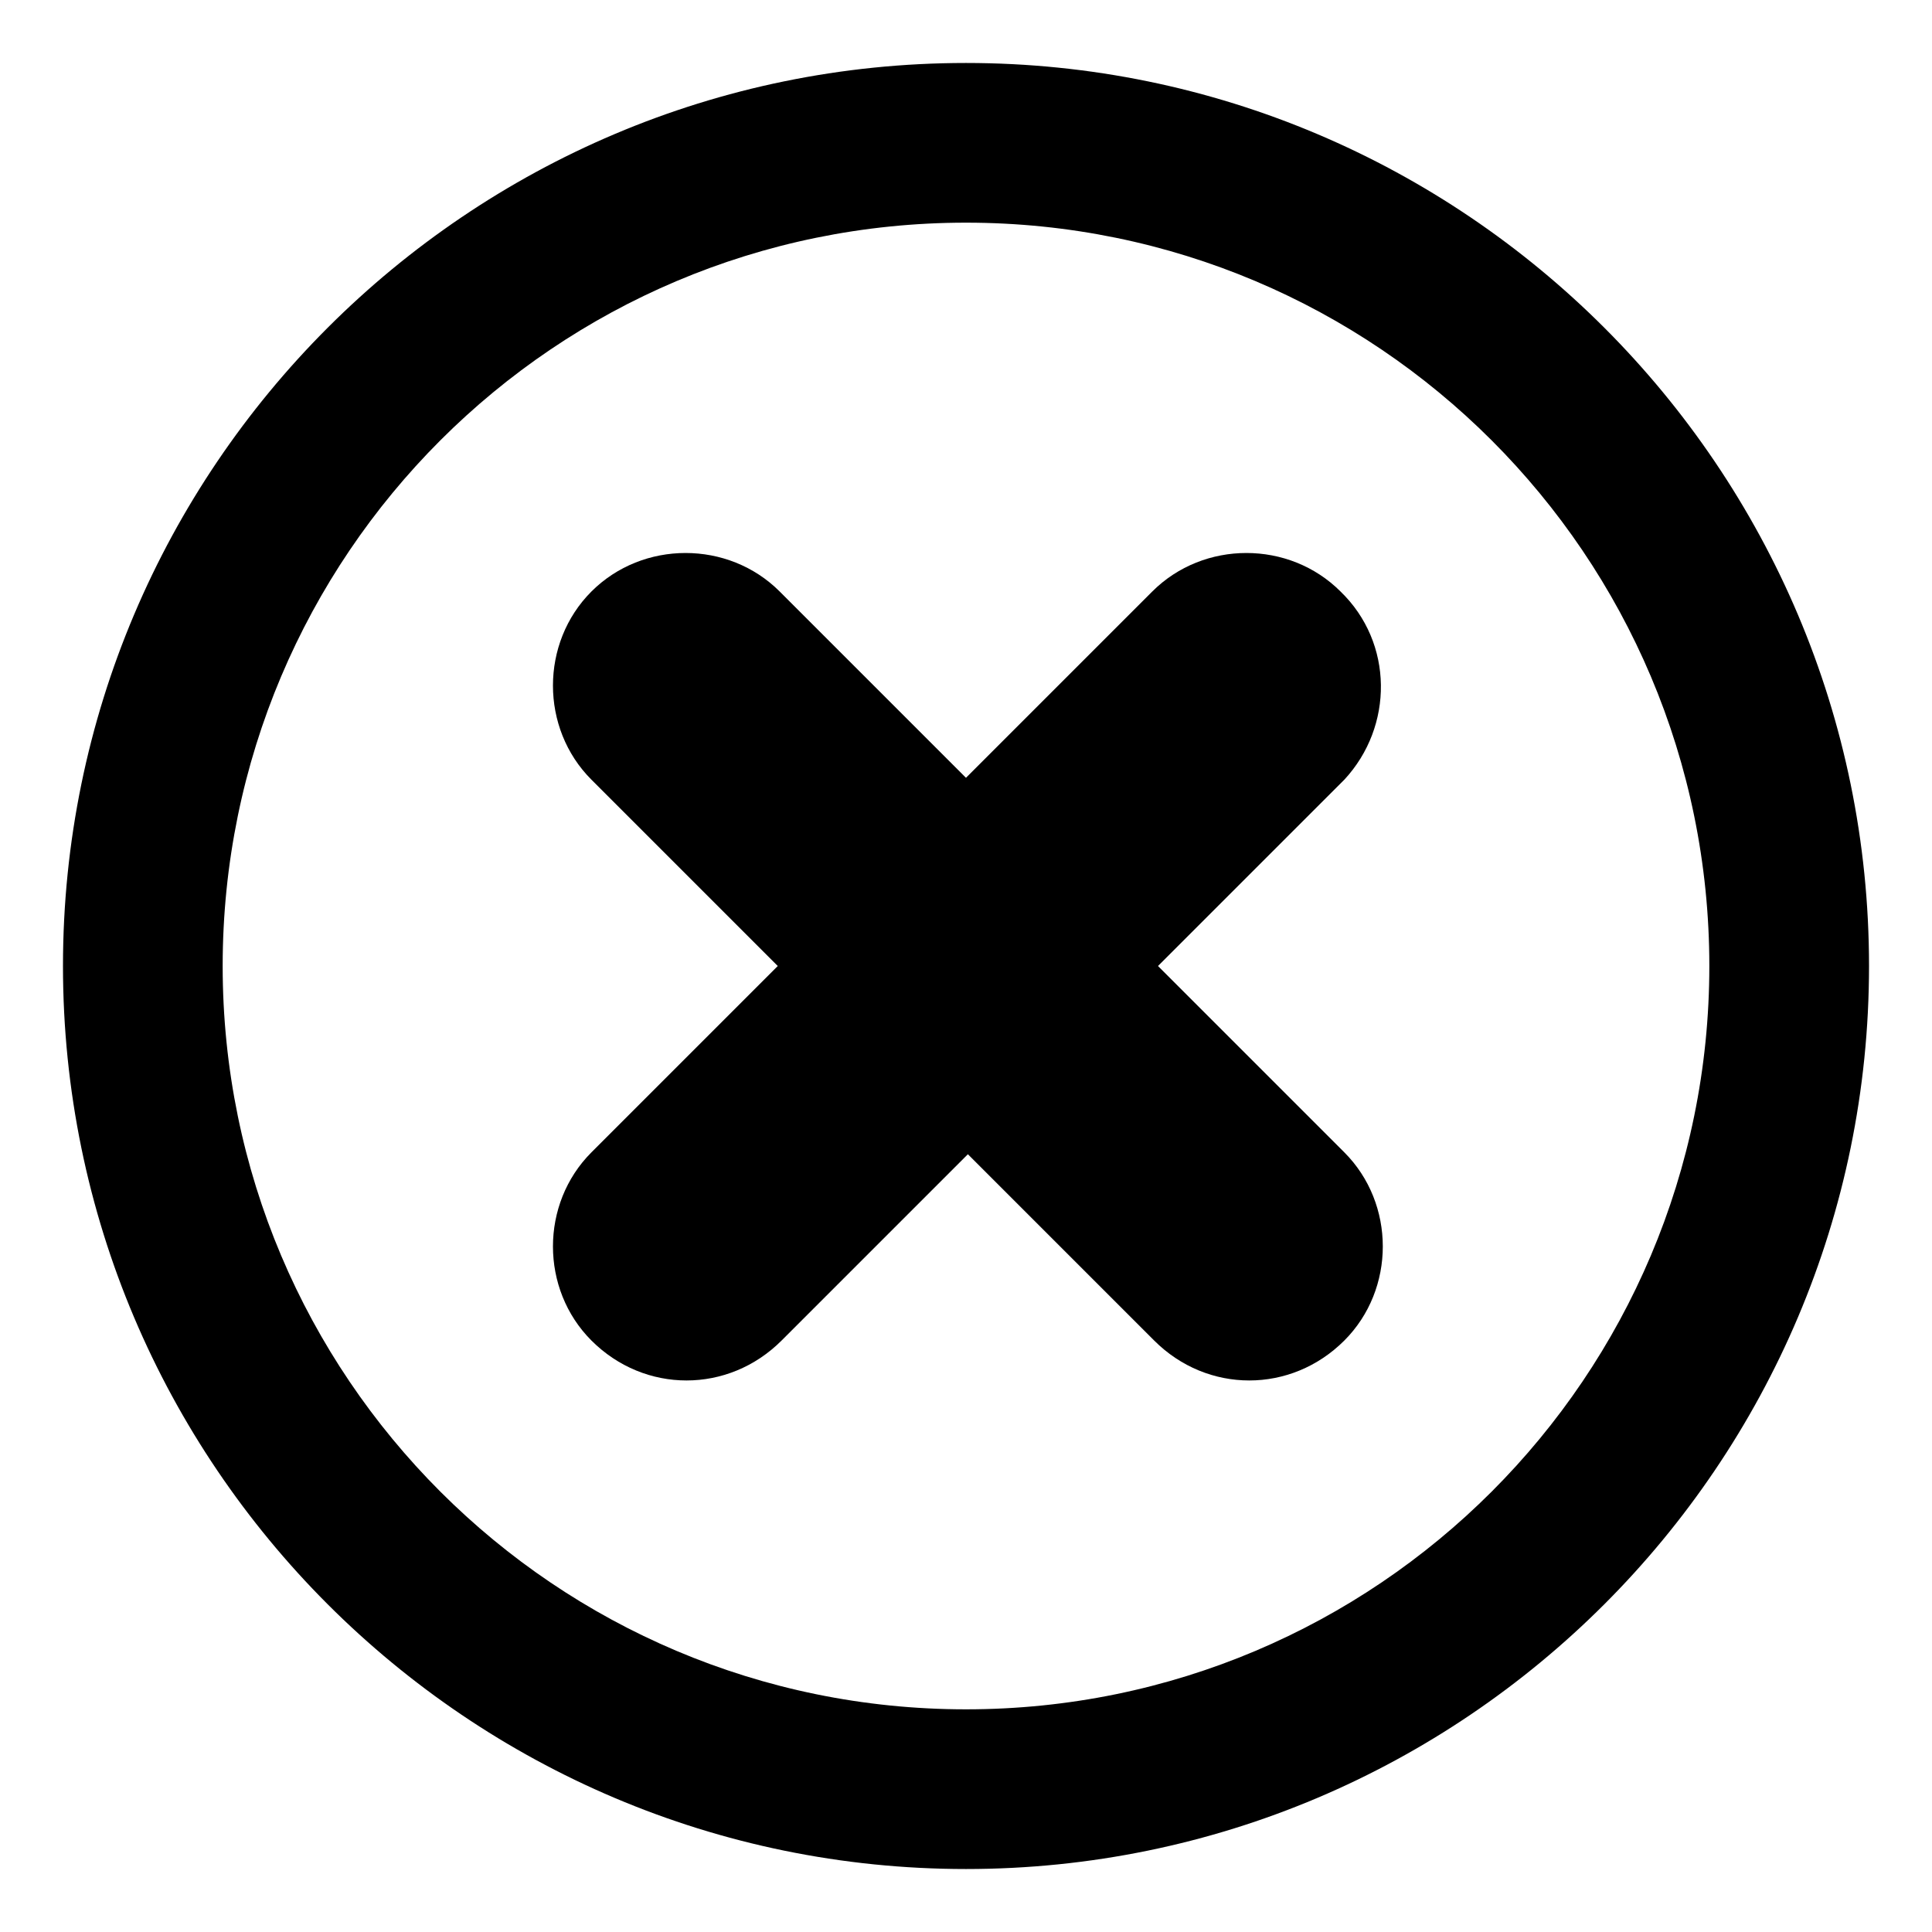 <?xml version="1.0" encoding="UTF-8"?>
<!-- Uploaded to: SVG Repo, www.svgrepo.com, Generator: SVG Repo Mixer Tools -->
<svg fill="#000000" width="800px" height="800px" version="1.1" viewBox="144 144 512 512" xmlns="http://www.w3.org/2000/svg">
 <g>
  <path d="m400 160.69c-132 0-239.31 107.31-239.31 239.31 0 132 107.31 239.31 239.31 239.31 132 0 239.31-107.31 239.31-239.31s-107.31-239.31-239.31-239.31zm0 436.3c-108.82 0-196.99-88.168-196.99-196.99 0-108.82 88.168-196.99 196.99-196.99 108.82 0 196.99 88.168 196.99 196.99s-88.168 196.99-196.99 196.99z"/>
  <path d="m499.25 300.75c-13.602-13.602-36.273-13.602-49.879 0l-49.375 49.375-49.375-49.375c-13.602-13.602-36.273-13.602-49.879 0-13.602 13.602-13.602 36.273 0 49.879l49.375 49.375-49.375 49.375c-13.602 13.602-13.602 36.273 0 49.879 7.055 7.055 16.121 10.578 25.191 10.578 9.07 0 18.137-3.527 25.191-10.578l49.375-49.375 49.375 49.375c7.055 7.055 16.121 10.578 25.191 10.578 9.07 0 18.137-3.527 25.191-10.578 13.602-13.602 13.602-36.273 0-49.879l-49.375-49.375 49.375-49.375c13.098-14.105 13.098-36.273-1.008-49.879z"/>
 </g>
</svg>